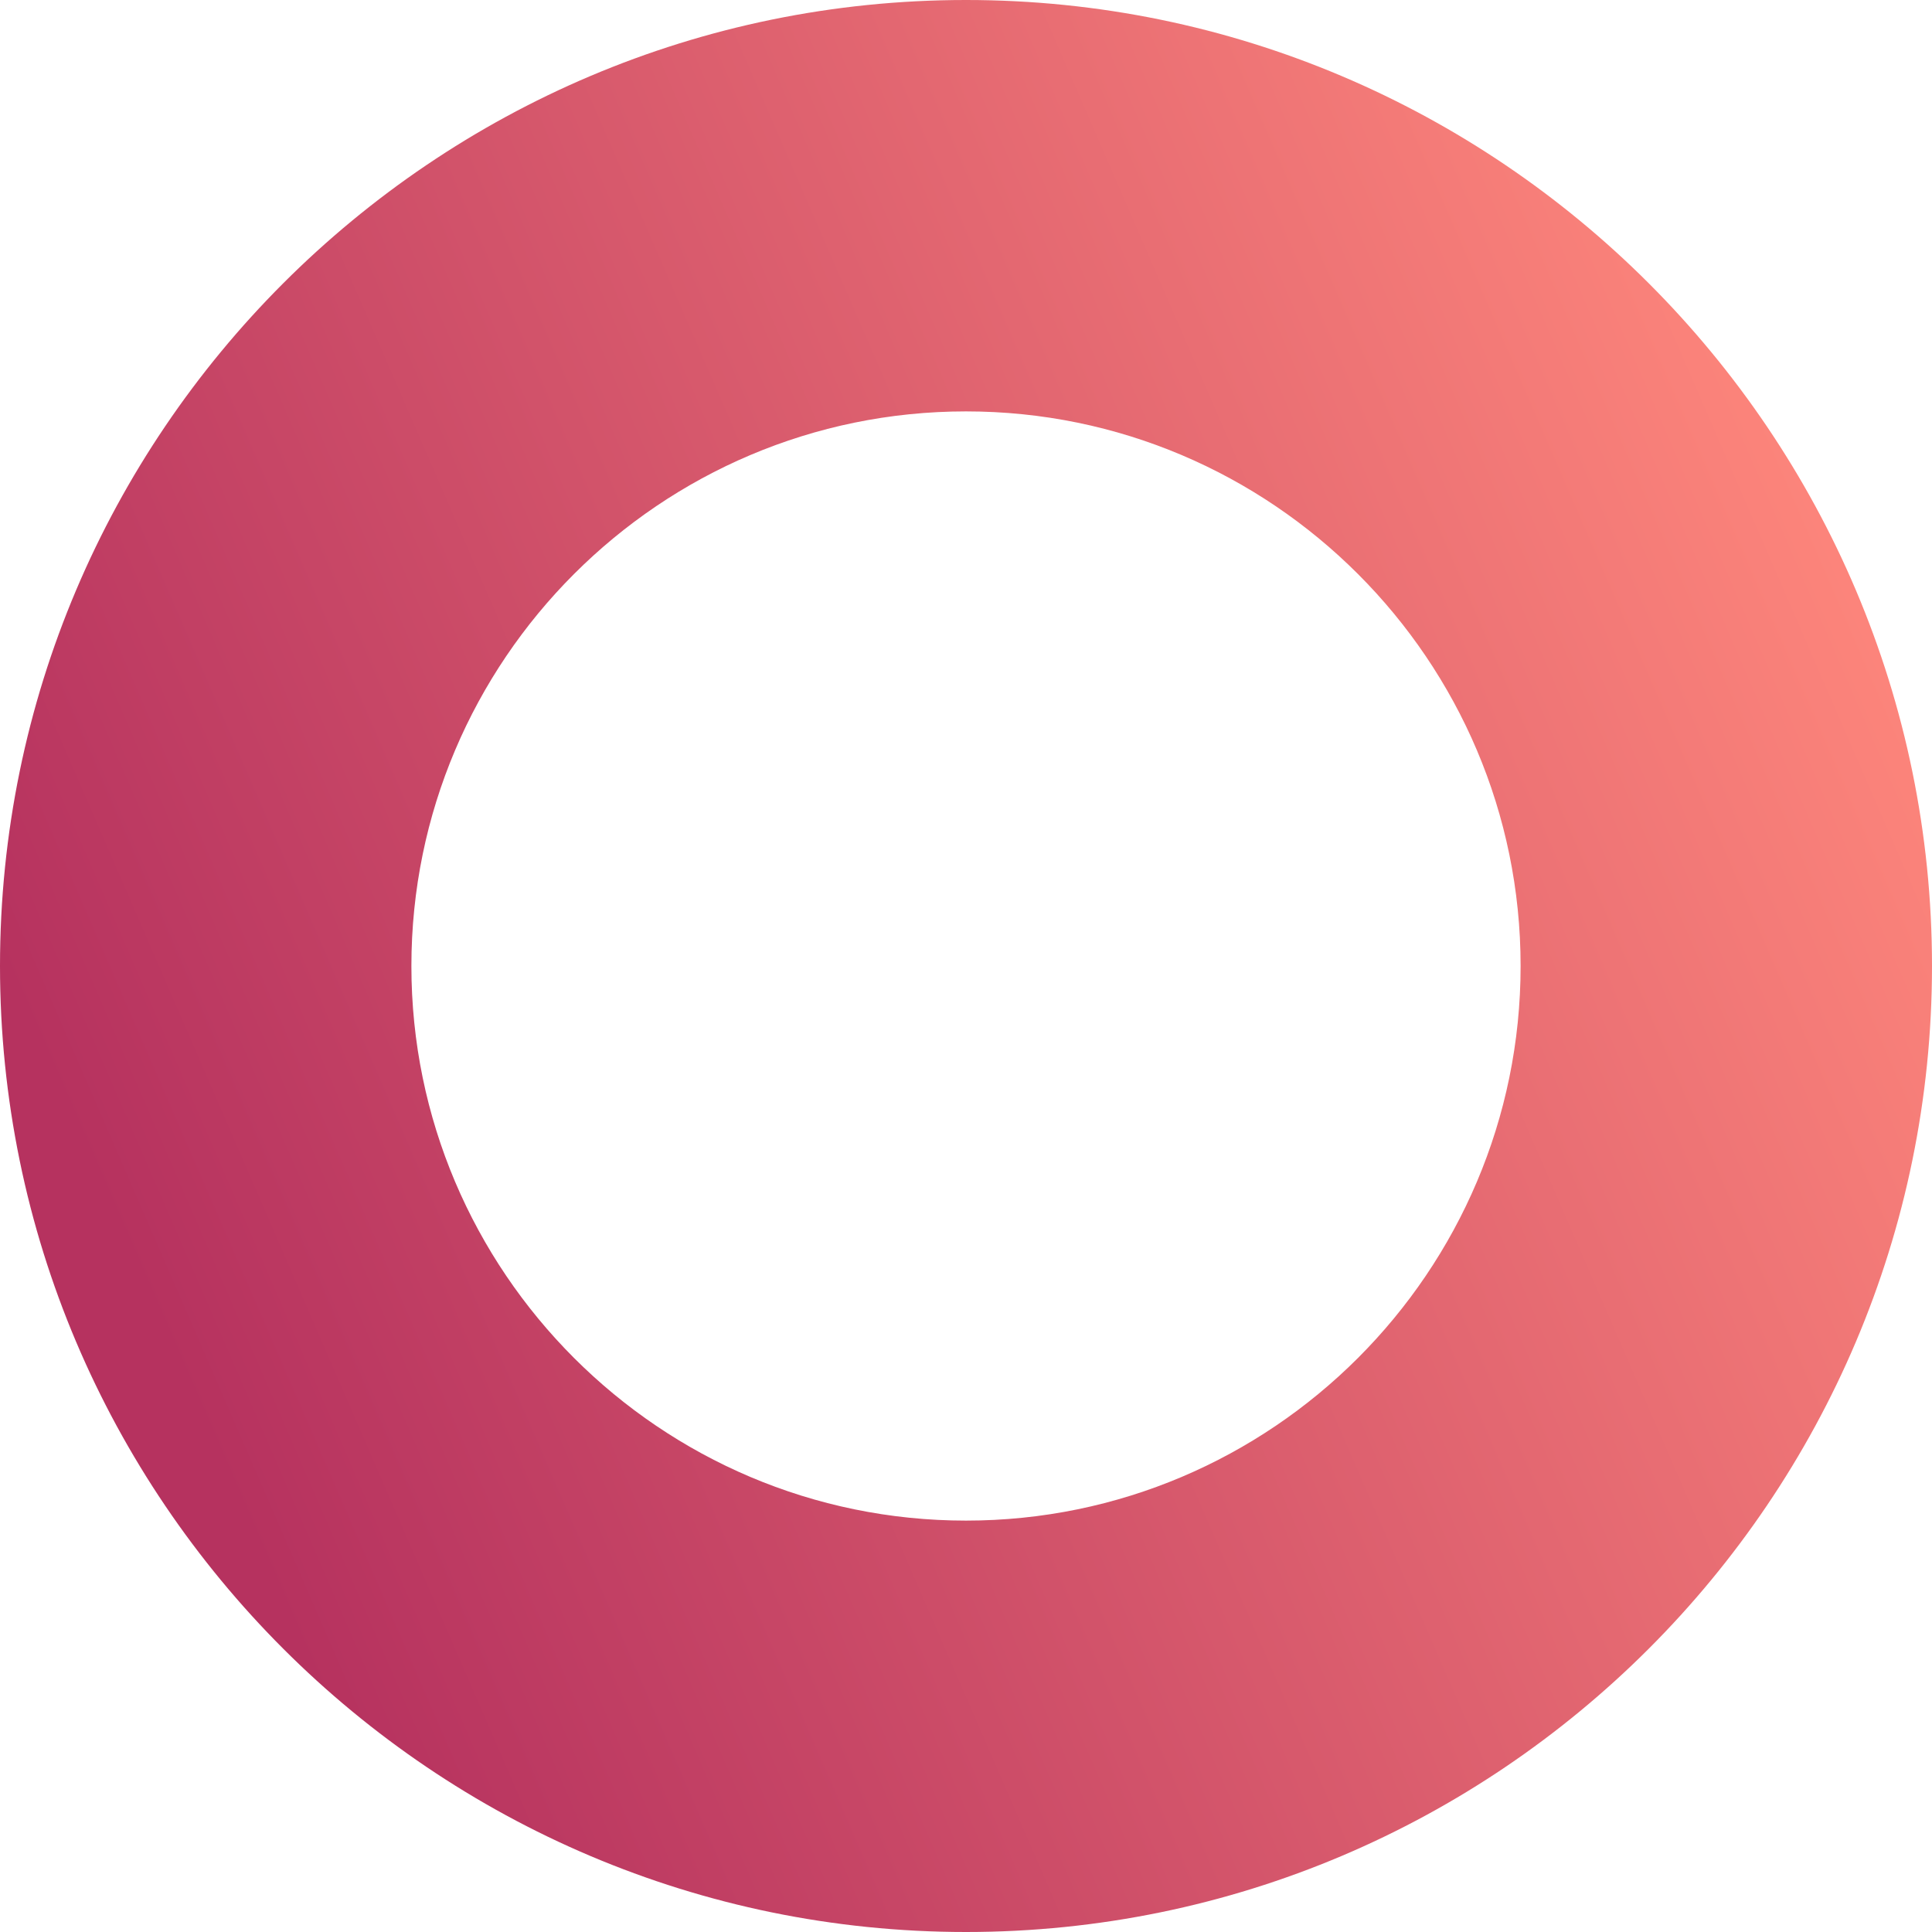 <?xml version="1.0" encoding="UTF-8"?>
<svg id="Layer_2" data-name="Layer 2" xmlns="http://www.w3.org/2000/svg" xmlns:xlink="http://www.w3.org/1999/xlink" viewBox="0 0 371 371">
  <defs>
    <style>
      .cls-1 {
        fill: url(#linear-gradient);
      }
    </style>
    <linearGradient id="linear-gradient" x1="29.38" y1="253.23" x2="369.73" y2="105.58" gradientUnits="userSpaceOnUse">
      <stop offset="0" stop-color="#b6325f"/>
      <stop offset="1" stop-color="#ff887c"/>
    </linearGradient>
  </defs>
  <g id="Layer_1-2" data-name="Layer 1">
    <path class="cls-1" d="m185.5,371C83.22,371,0,287.79,0,185.5S83.22,0,185.5,0s185.5,83.22,185.5,185.5-83.22,185.5-185.5,185.5Zm0-292c-58.73,0-106.5,47.78-106.5,106.5s47.78,106.5,106.5,106.5,106.5-47.78,106.5-106.5-47.78-106.5-106.5-106.5Z"/>
  </g>
</svg>
